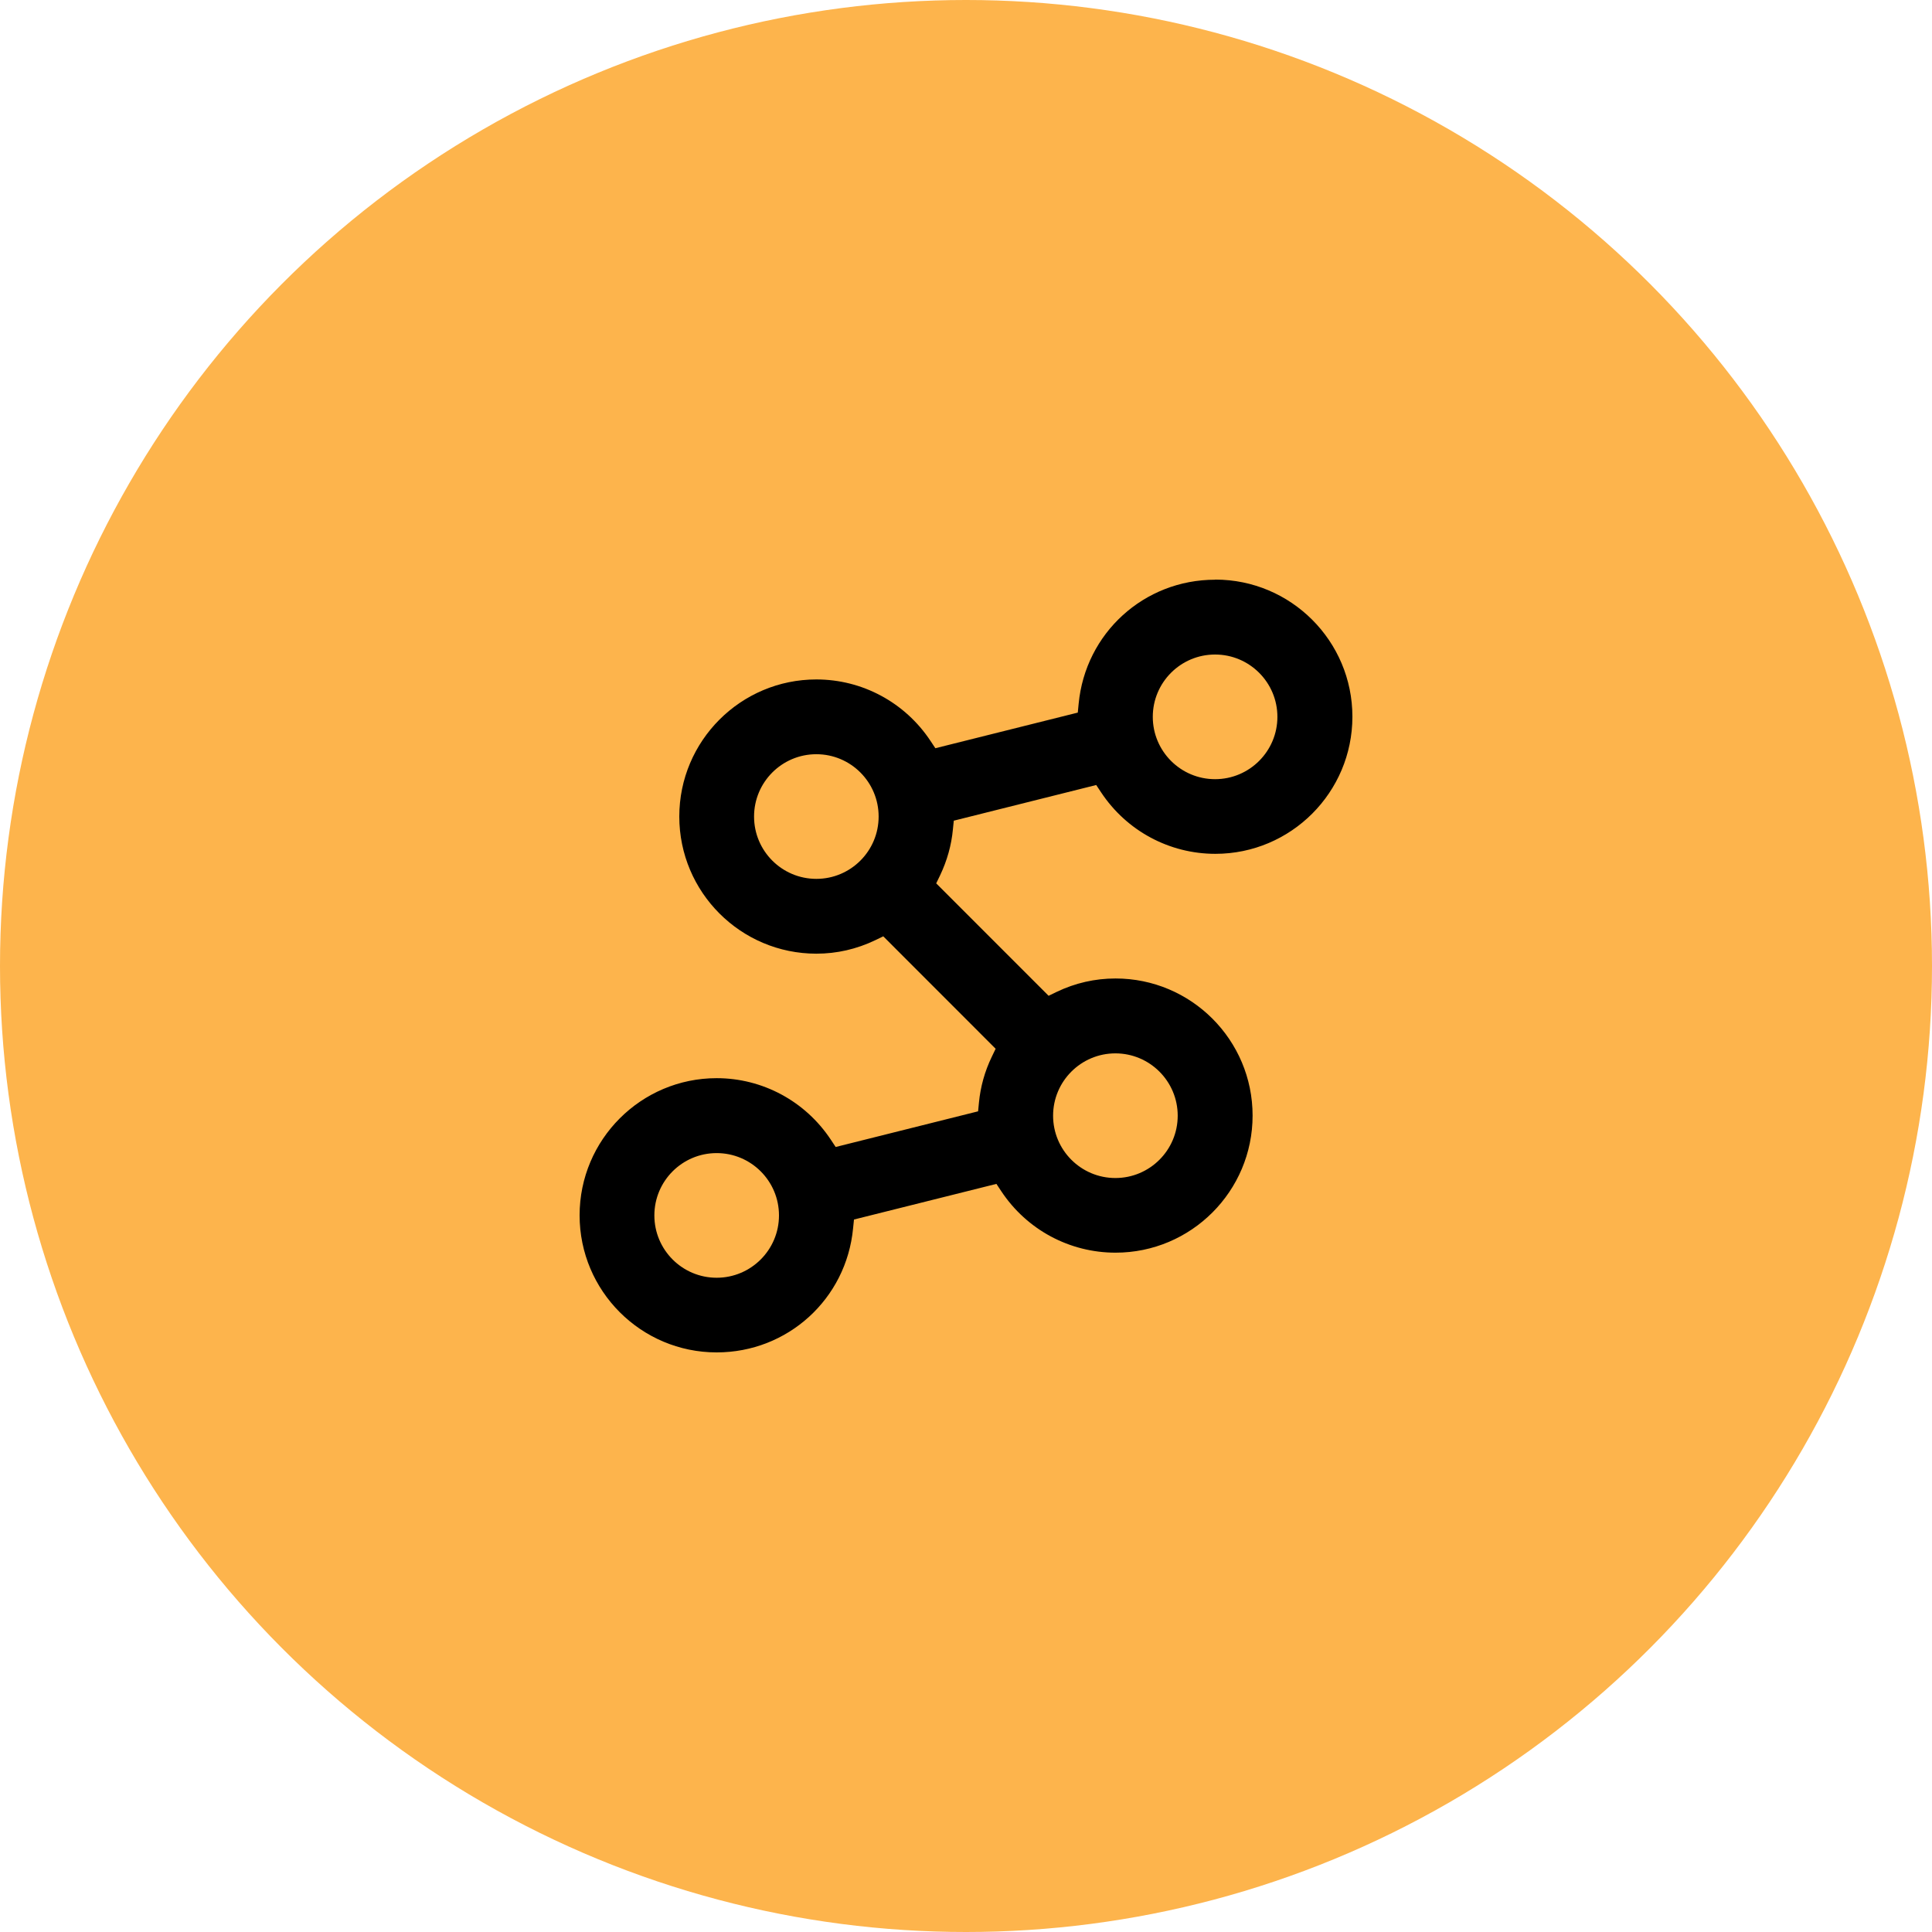 <svg width="50" height="50" viewBox="0 0 50 50" fill="none" xmlns="http://www.w3.org/2000/svg">
<circle cx="25" cy="25" r="25" fill="#FDB44C"/>
<path d="M31.446 15.003C29.608 15.003 28.089 16.384 27.915 18.216L27.893 18.442L24.207 19.364L24.081 19.174C23.42 18.177 22.314 17.584 21.127 17.584C19.17 17.584 17.58 19.174 17.58 21.132C17.58 23.09 19.17 24.681 21.127 24.681C21.656 24.681 22.169 24.564 22.652 24.332L22.859 24.232L25.767 27.142L25.668 27.348C25.484 27.729 25.374 28.129 25.335 28.535L25.313 28.761L21.627 29.684L21.501 29.494C20.84 28.497 19.734 27.903 18.547 27.903C16.59 27.903 15 29.494 15 31.452C15 33.41 16.59 35 18.547 35C20.385 35 21.904 33.619 22.078 31.787L22.101 31.561L25.787 30.639L25.913 30.829C26.574 31.826 27.68 32.419 28.87 32.419C30.827 32.419 32.417 30.829 32.417 28.871C32.417 26.913 30.827 25.323 28.87 25.323C28.341 25.323 27.828 25.439 27.344 25.671L27.138 25.771L24.229 22.861L24.329 22.655C24.51 22.274 24.623 21.874 24.661 21.465L24.684 21.239L28.37 20.316L28.496 20.506C29.157 21.503 30.263 22.097 31.453 22.097C33.41 22.097 35 20.506 35 18.548C35 16.59 33.41 15 31.453 15L31.446 15.003ZM21.127 22.745C20.237 22.745 19.515 22.023 19.515 21.132C19.515 20.242 20.237 19.519 21.127 19.519C22.017 19.519 22.739 20.242 22.739 21.132C22.739 22.023 22.017 22.745 21.127 22.745ZM18.547 33.068C17.657 33.068 16.935 32.345 16.935 31.455C16.935 30.564 17.657 29.842 18.547 29.842C19.437 29.842 20.16 30.564 20.16 31.455C20.16 32.345 19.437 33.068 18.547 33.068ZM28.866 27.261C29.756 27.261 30.479 27.984 30.479 28.874C30.479 29.765 29.756 30.487 28.866 30.487C27.977 30.487 27.254 29.765 27.254 28.874C27.254 27.984 27.977 27.261 28.866 27.261ZM31.446 20.165C30.556 20.165 29.834 19.442 29.834 18.552C29.834 17.661 30.556 16.939 31.446 16.939C32.336 16.939 33.059 17.661 33.059 18.552C33.059 19.442 32.336 20.165 31.446 20.165Z" fill="black"/>
</svg>
